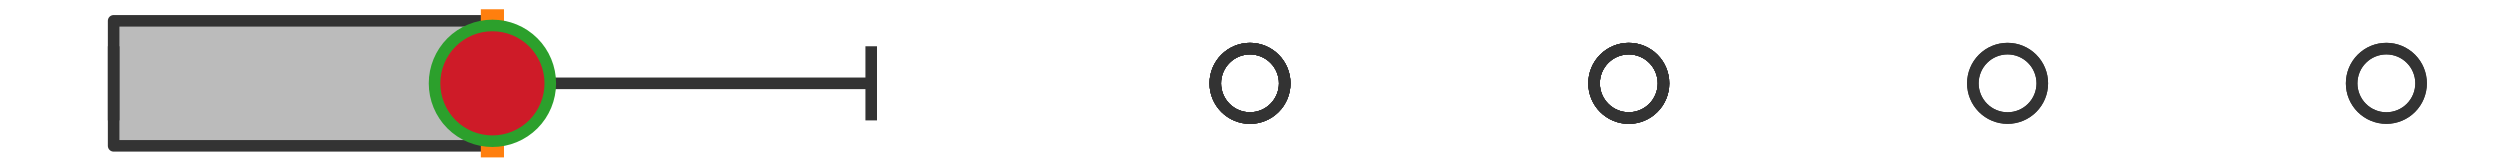 <?xml version="1.0" encoding="utf-8" standalone="no"?>
<!DOCTYPE svg PUBLIC "-//W3C//DTD SVG 1.1//EN"
  "http://www.w3.org/Graphics/SVG/1.1/DTD/svg11.dtd">
<svg xmlns:xlink="http://www.w3.org/1999/xlink" width="216pt" height="14.4pt" viewBox="0 0 216 14.4" xmlns="http://www.w3.org/2000/svg" version="1.1">
 <defs>
  <style type="text/css">*{stroke-linejoin: round; stroke-linecap: butt}</style>
 </defs>
 <g id="figure_1">
  <g id="patch_1">
   <path d="M 0 14.4 
L 216 14.4 
L 216 0 
L 0 0 
z
" style="fill: #ffffff"/>
  </g>
  <g id="axes_1">
   <g id="patch_2">
    <path d="M 9.818 12.6 
L 9.818 1.8 
L 42.545 1.8 
L 42.545 12.6 
L 9.818 12.6 
z
" clip-path="url(#pf7fe2f5596)" style="fill: #bbbbbb; stroke: #333333; stroke-linejoin: miter"/>
   </g>
   <g id="line2d_1">
    <path d="M 9.818 7.2 
L 9.818 7.2 
" clip-path="url(#pf7fe2f5596)" style="fill: none; stroke: #333333; stroke-linecap: square"/>
   </g>
   <g id="line2d_2">
    <path d="M 42.545 7.2 
L 75.273 7.2 
" clip-path="url(#pf7fe2f5596)" style="fill: none; stroke: #333333; stroke-linecap: square"/>
   </g>
   <g id="line2d_3">
    <path d="M 9.818 9.9 
L 9.818 4.5 
" clip-path="url(#pf7fe2f5596)" style="fill: none; stroke: #333333; stroke-linecap: square"/>
   </g>
   <g id="line2d_4">
    <path d="M 75.273 9.9 
L 75.273 4.5 
" clip-path="url(#pf7fe2f5596)" style="fill: none; stroke: #333333; stroke-linecap: square"/>
   </g>
   <g id="line2d_5">
    <defs>
     <path id="m045940a342" d="M 0 3 
C 0.796 3 1.559 2.684 2.121 2.121 
C 2.684 1.559 3 0.796 3 0 
C 3 -0.796 2.684 -1.559 2.121 -2.121 
C 1.559 -2.684 0.796 -3 0 -3 
C -0.796 -3 -1.559 -2.684 -2.121 -2.121 
C -2.684 -1.559 -3 -0.796 -3 0 
C -3 0.796 -2.684 1.559 -2.121 2.121 
C -1.559 2.684 -0.796 3 0 3 
z
" style="stroke: #333333"/>
    </defs>
    <g clip-path="url(#pf7fe2f5596)">
     <use xlink:href="#m045940a342" x="173.455" y="7.2" style="fill-opacity: 0; stroke: #333333"/>
     <use xlink:href="#m045940a342" x="140.727" y="7.2" style="fill-opacity: 0; stroke: #333333"/>
     <use xlink:href="#m045940a342" x="140.727" y="7.2" style="fill-opacity: 0; stroke: #333333"/>
     <use xlink:href="#m045940a342" x="206.182" y="7.2" style="fill-opacity: 0; stroke: #333333"/>
     <use xlink:href="#m045940a342" x="140.727" y="7.2" style="fill-opacity: 0; stroke: #333333"/>
     <use xlink:href="#m045940a342" x="108" y="7.2" style="fill-opacity: 0; stroke: #333333"/>
     <use xlink:href="#m045940a342" x="108" y="7.2" style="fill-opacity: 0; stroke: #333333"/>
     <use xlink:href="#m045940a342" x="108" y="7.2" style="fill-opacity: 0; stroke: #333333"/>
     <use xlink:href="#m045940a342" x="108" y="7.2" style="fill-opacity: 0; stroke: #333333"/>
     <use xlink:href="#m045940a342" x="140.727" y="7.2" style="fill-opacity: 0; stroke: #333333"/>
     <use xlink:href="#m045940a342" x="108" y="7.2" style="fill-opacity: 0; stroke: #333333"/>
     <use xlink:href="#m045940a342" x="173.455" y="7.2" style="fill-opacity: 0; stroke: #333333"/>
     <use xlink:href="#m045940a342" x="206.182" y="7.2" style="fill-opacity: 0; stroke: #333333"/>
     <use xlink:href="#m045940a342" x="140.727" y="7.2" style="fill-opacity: 0; stroke: #333333"/>
    </g>
   </g>
   <g id="line2d_6">
    <path d="M 42.545 12.6 
L 42.545 1.8 
" clip-path="url(#pf7fe2f5596)" style="fill: none; stroke: #ff7f0e; stroke-width: 2; stroke-linecap: square"/>
   </g>
   <g id="line2d_7">
    <defs>
     <path id="m4154278d37" d="M 0 -3 
L -3 3 
L 3 3 
z
" style="stroke: #2ca02c; stroke-linejoin: miter"/>
    </defs>
    <g clip-path="url(#pf7fe2f5596)">
     <use xlink:href="#m4154278d37" x="41.597" y="7.2" style="fill: #2ca02c; stroke: #2ca02c; stroke-linejoin: miter"/>
    </g>
   </g>
   <g id="line2d_8">
    <defs>
     <path id="m351ca4d79f" d="M 0 5 
C 1.326 5 2.598 4.473 3.536 3.536 
C 4.473 2.598 5 1.326 5 0 
C 5 -1.326 4.473 -2.598 3.536 -3.536 
C 2.598 -4.473 1.326 -5 0 -5 
C -1.326 -5 -2.598 -4.473 -3.536 -3.536 
C -4.473 -2.598 -5 -1.326 -5 0 
C -5 1.326 -4.473 2.598 -3.536 3.536 
C -2.598 4.473 -1.326 5 0 5 
z
" style="stroke: #2ca02c"/>
    </defs>
    <g clip-path="url(#pf7fe2f5596)">
     <use xlink:href="#m351ca4d79f" x="42.545" y="7.2" style="fill: #ce1b28; stroke: #2ca02c"/>
    </g>
   </g>
  </g>
 </g>
 <defs>
  <clipPath id="pf7fe2f5596">
   <rect x="0" y="-28.8" width="216" height="72"/>
  </clipPath>
 </defs>
</svg>
